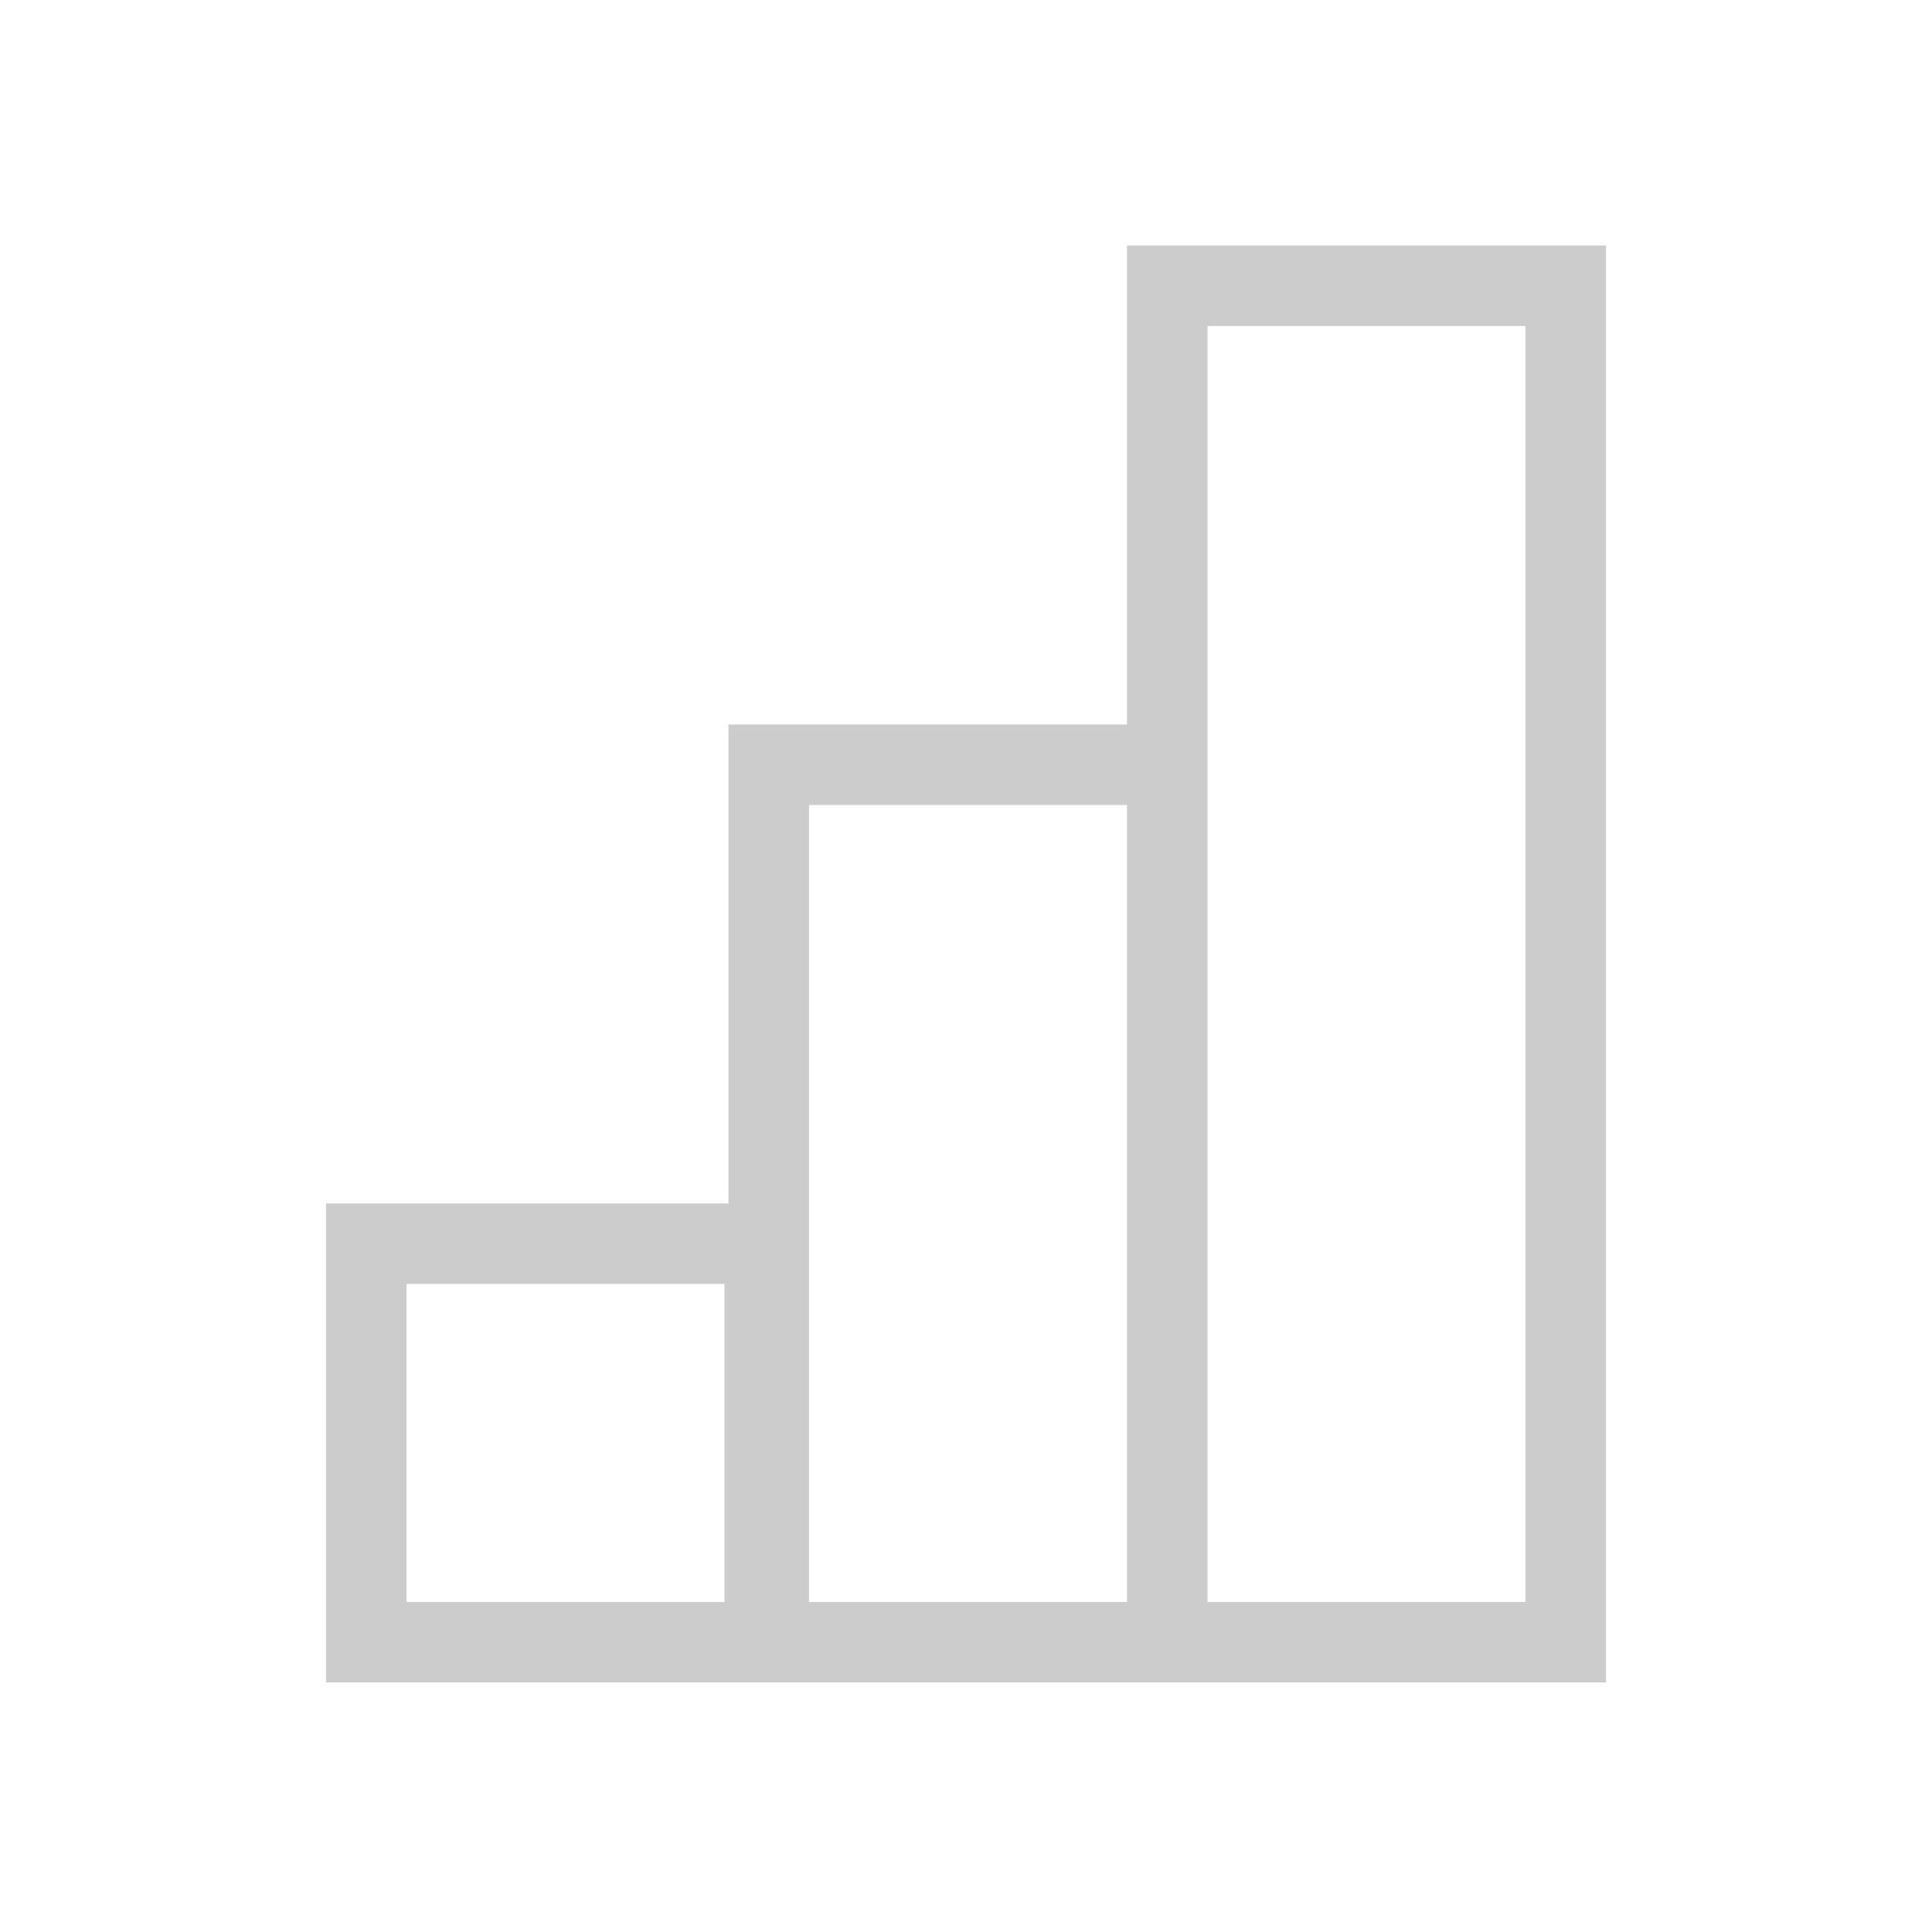 <svg width="480" height="480" viewBox="0 0 480 480" fill="none" xmlns="http://www.w3.org/2000/svg">
<path fill-rule="evenodd" clip-rule="evenodd" d="M300 81H379V398H300V180V81ZM280 180V61H399V418H300H280H200H181H81V299H181V180H280ZM280 200H201V398H280V200ZM180 319H101V398H180V319Z" fill="#CCCCCC"/>
</svg>

